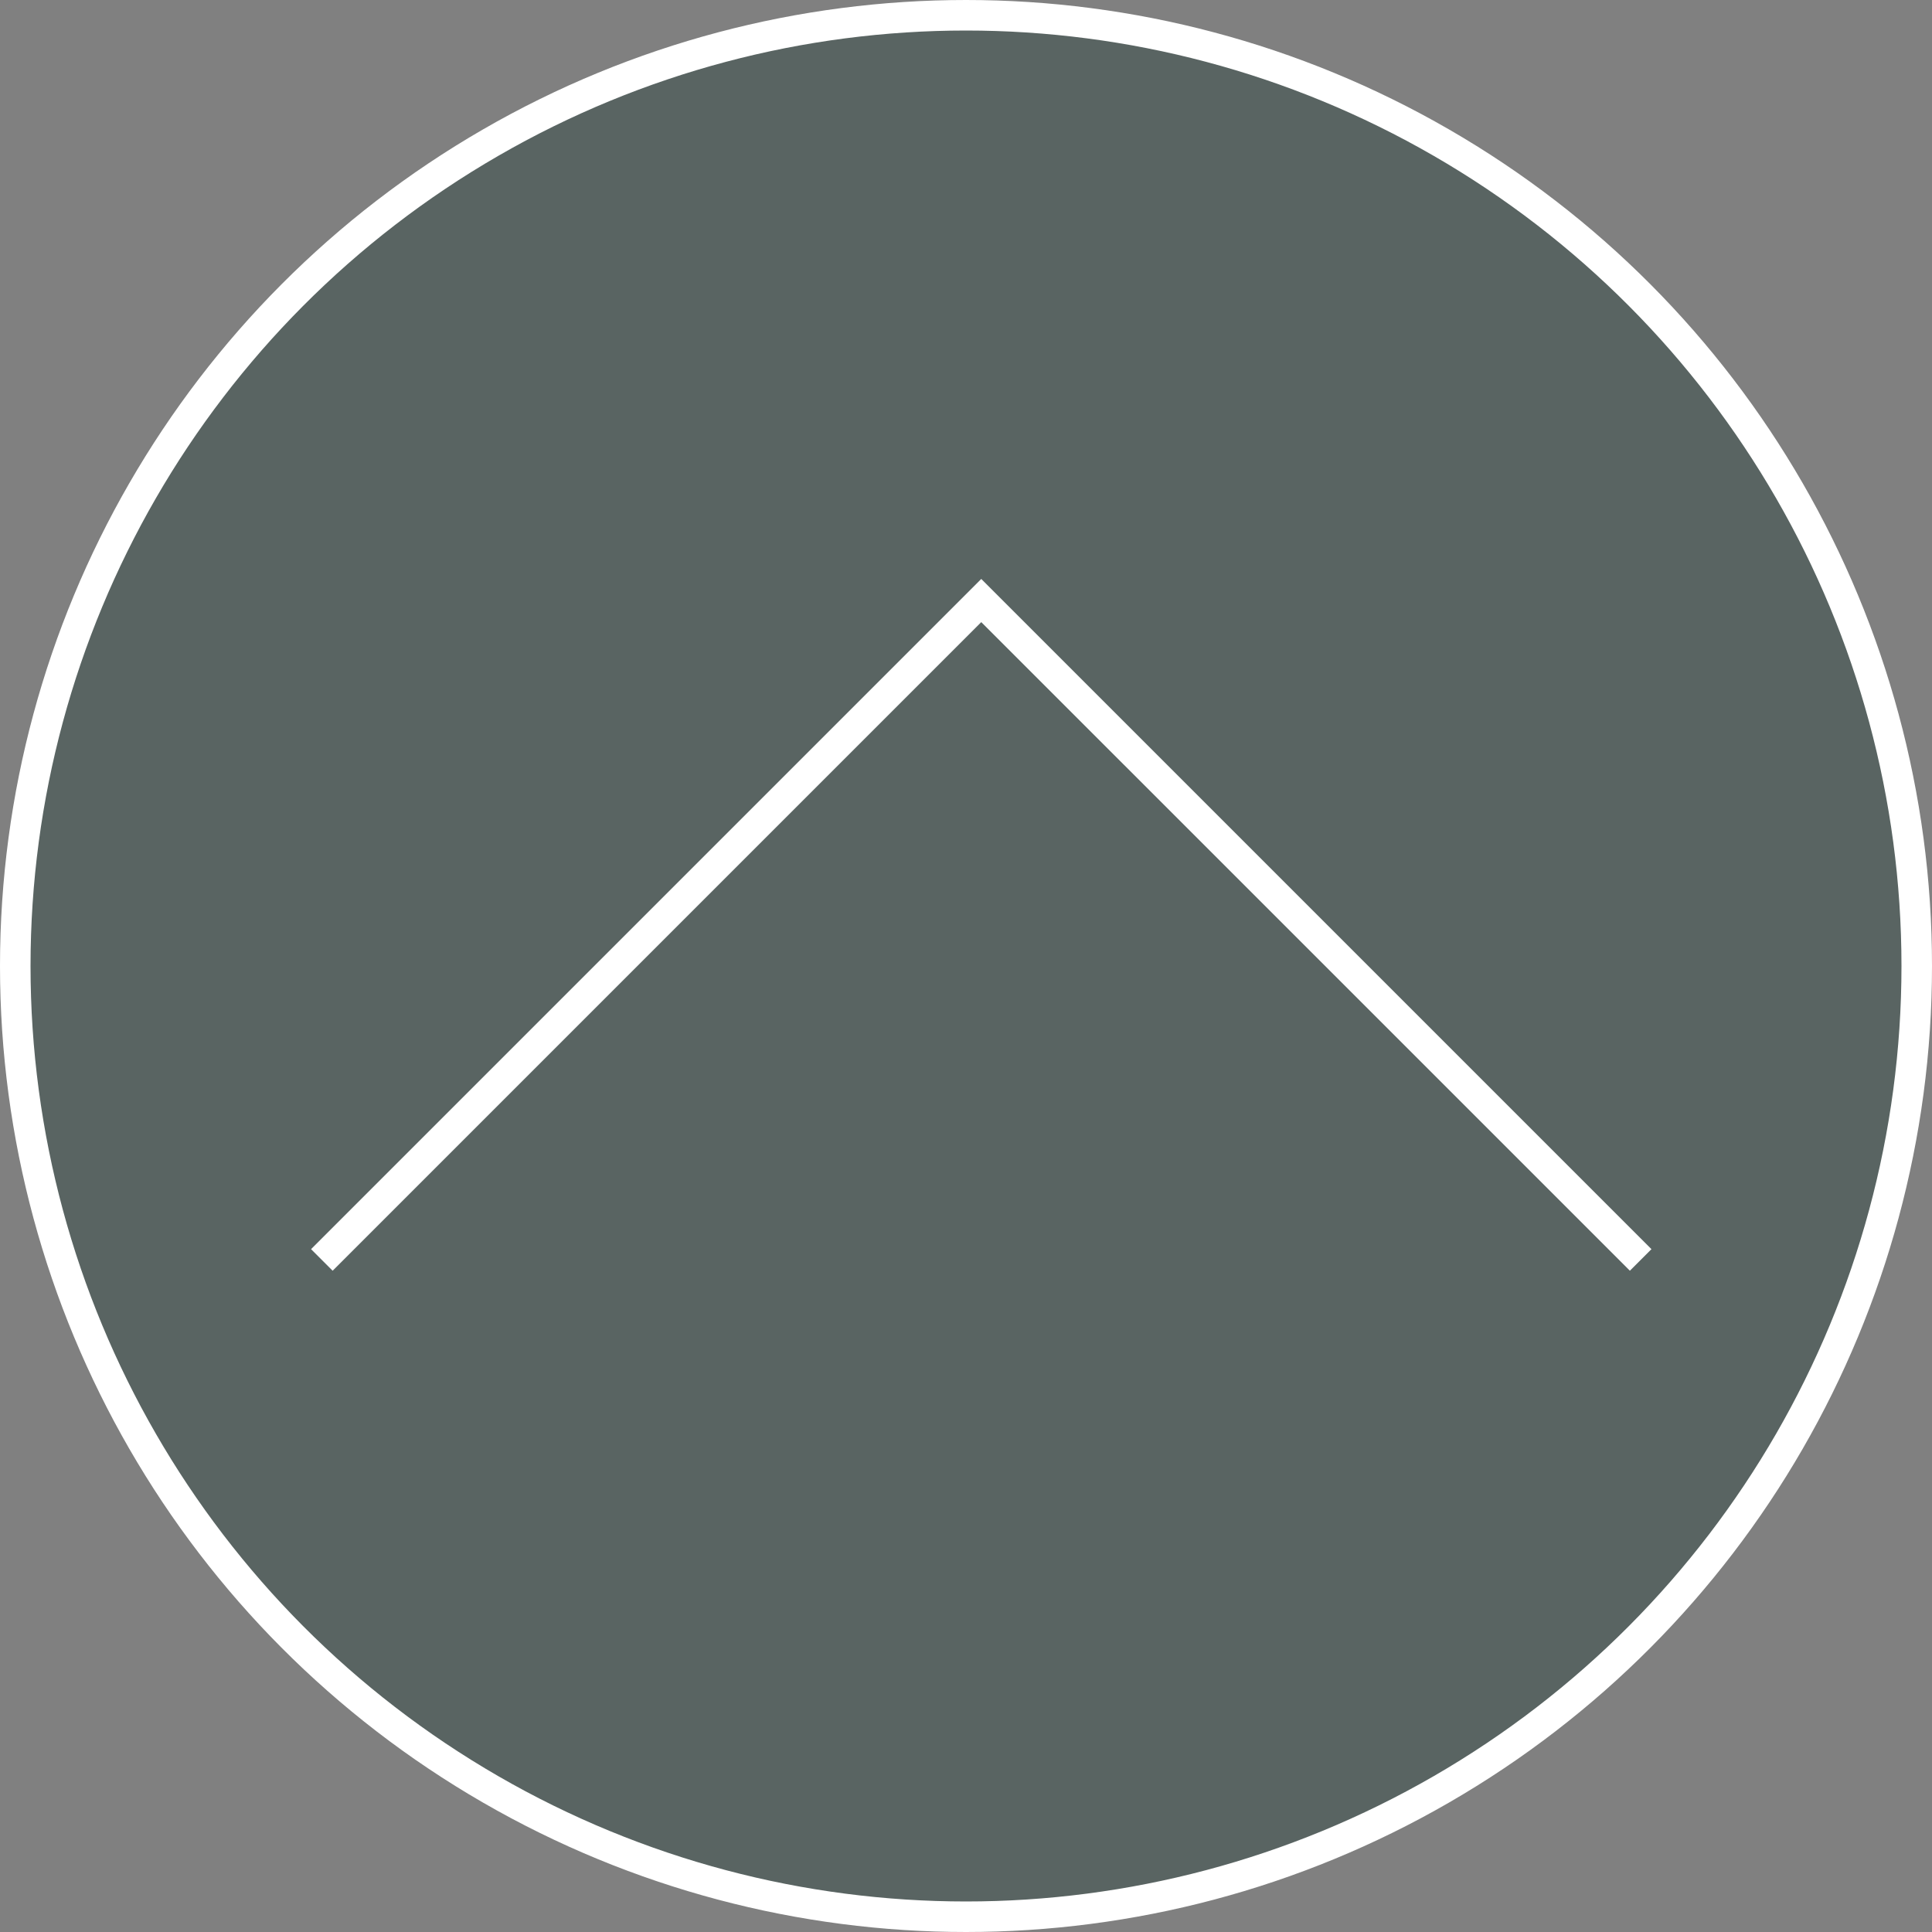<svg xmlns="http://www.w3.org/2000/svg" viewBox="0 0 44.3 44.3"><rect x="0" y="0" width="44.3" height="44.3" fill="#808080" stroke="none"/><defs><style>.cls-1{fill:#13322b;fill-opacity:0.35;}.cls-1,.cls-2{stroke:#fff;stroke-miterlimit:10;stroke-width:0.7px;}.cls-2{fill:none;}</style></defs><g id="レイヤー_2" data-name="レイヤー 2"><g id="over"><circle class="cls-1" cx="22.15" cy="22.15" r="21.8"/><polyline class="cls-2" points="7.38 28.89 22.5 13.77 37.62 28.89"/></g></g></svg>